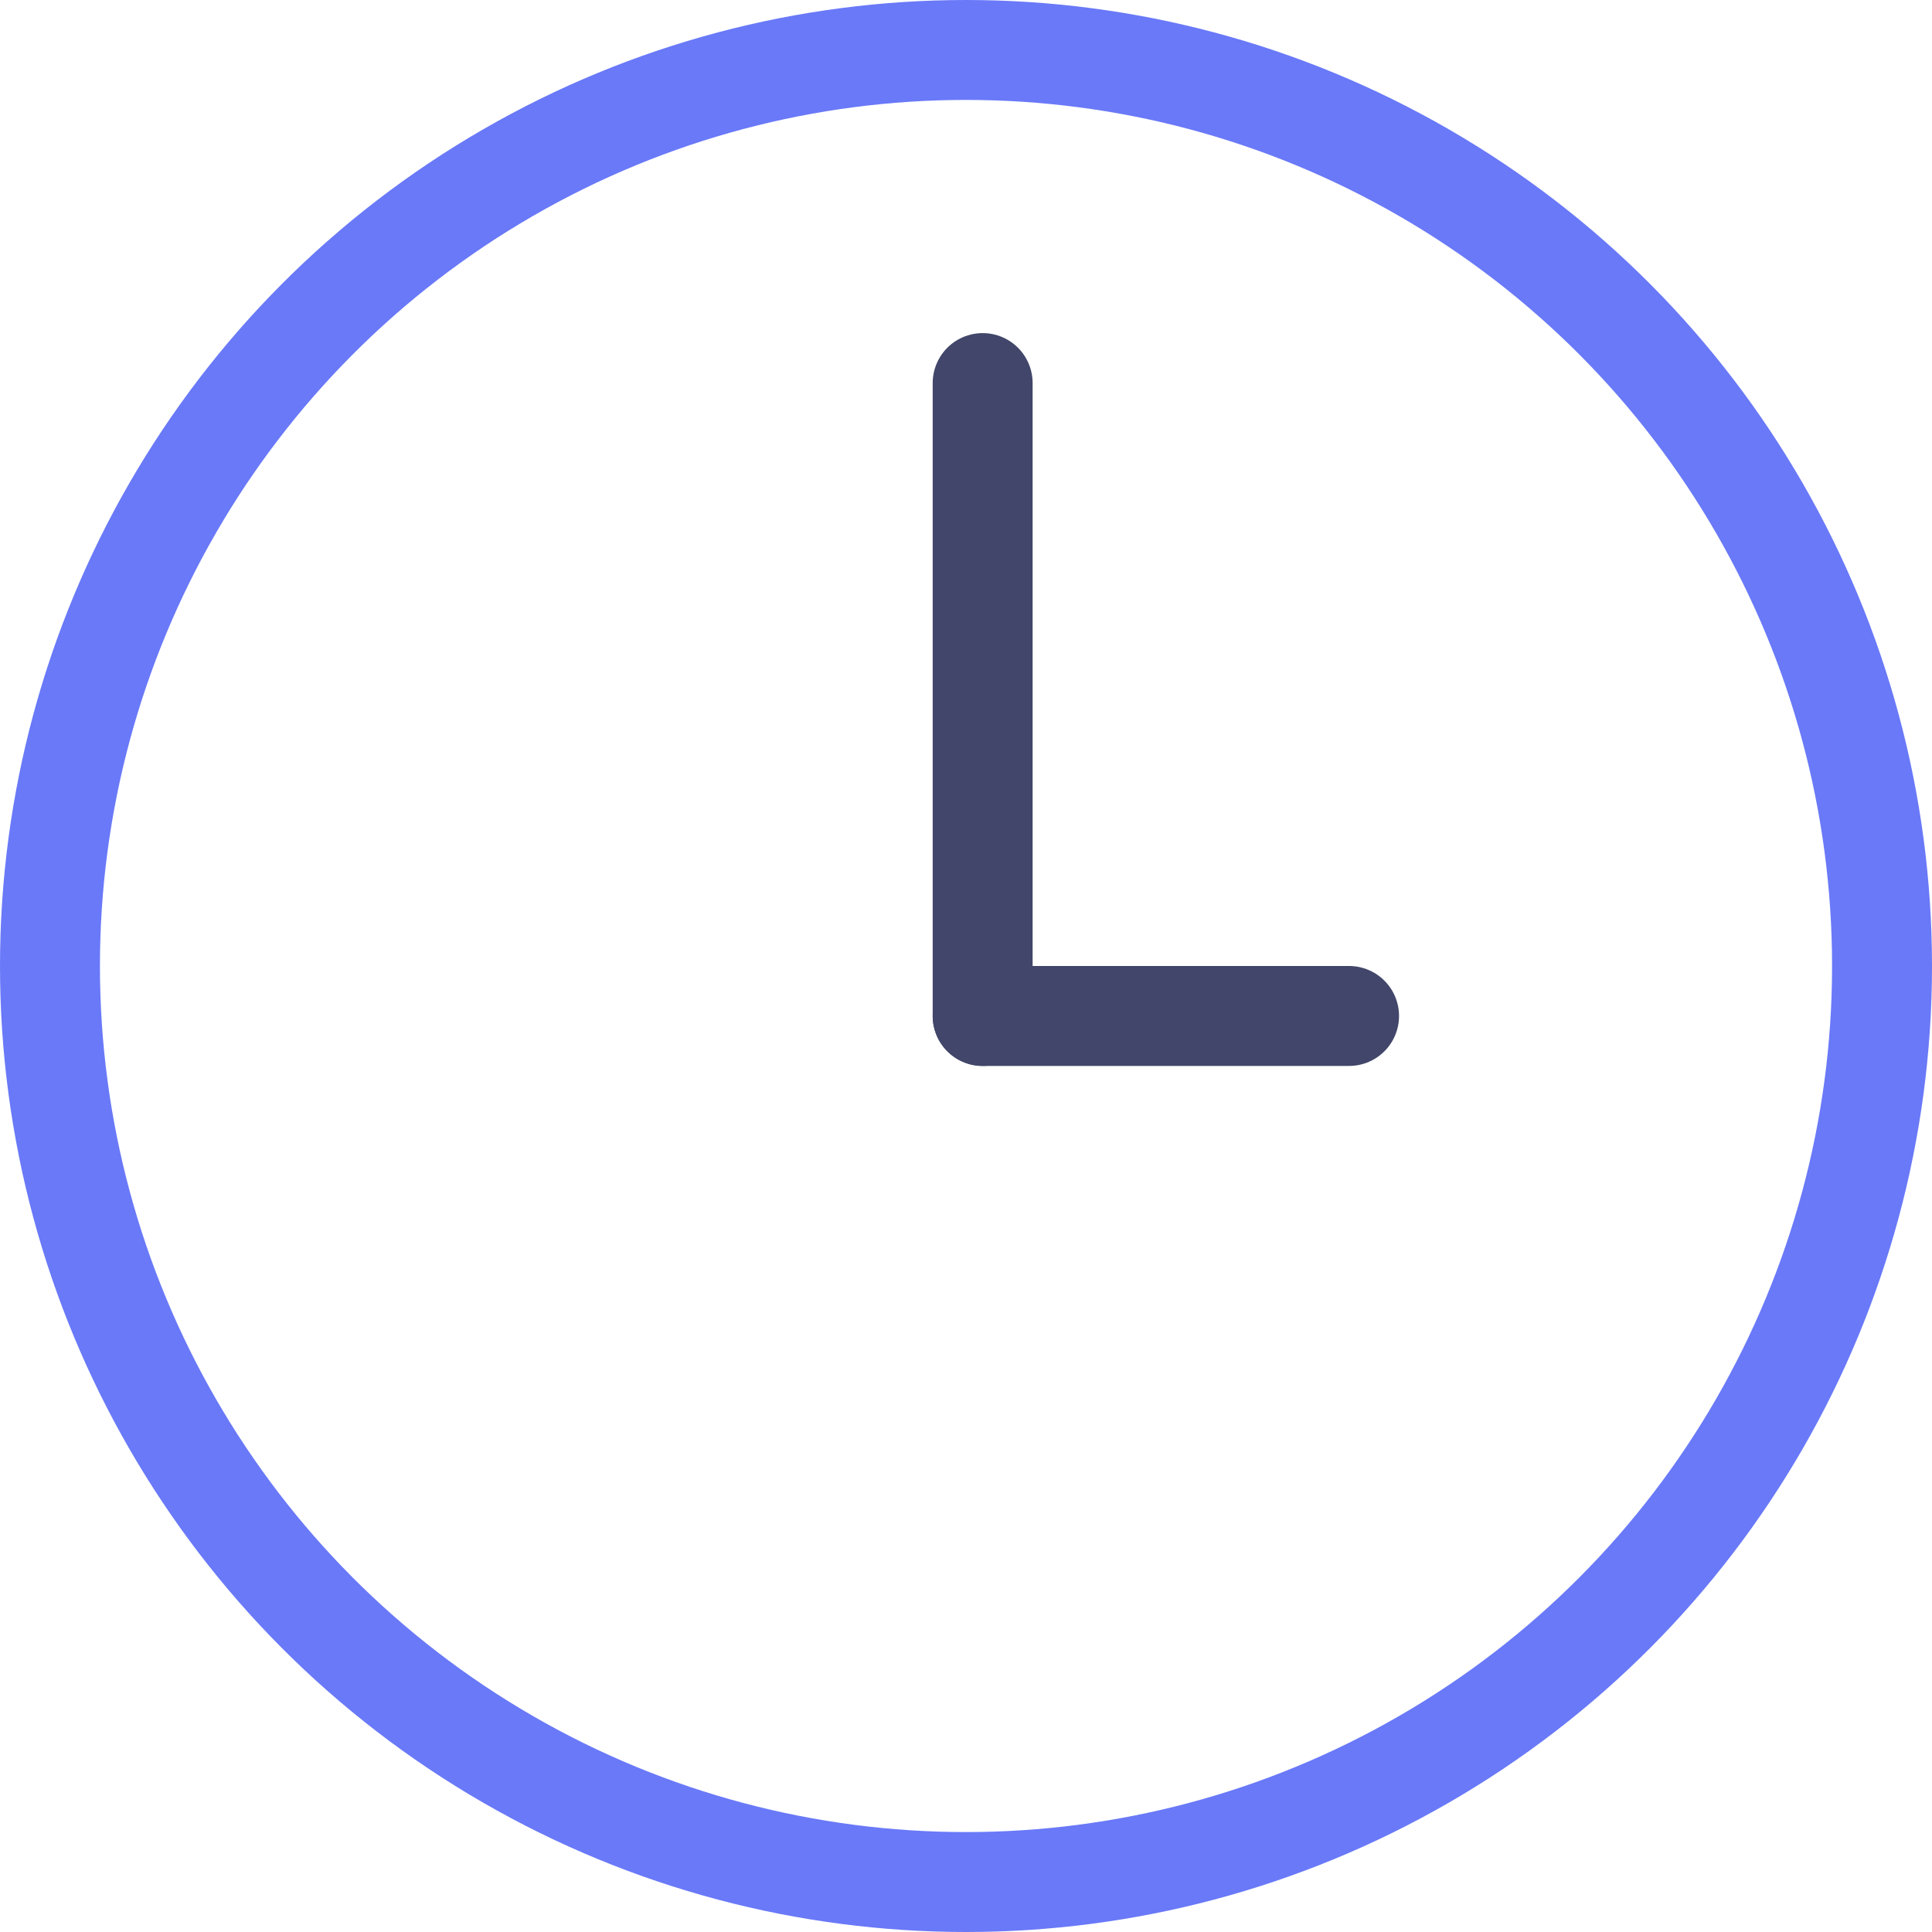 <svg width="29" height="29" viewBox="0 0 29 29" fill="none" xmlns="http://www.w3.org/2000/svg">
<circle cx="14.5" cy="14.5" r="13.75" stroke="#6979F8" stroke-width="1.5"/>
<line x1="14.75" y1="5.75" x2="14.75" y2="15.25" stroke="#41466A" stroke-width="1.5" stroke-linecap="round"/>
<line x1="14.75" y1="15.25" x2="20.25" y2="15.25" stroke="#41466A" stroke-width="1.5" stroke-linecap="round"/>
</svg>
